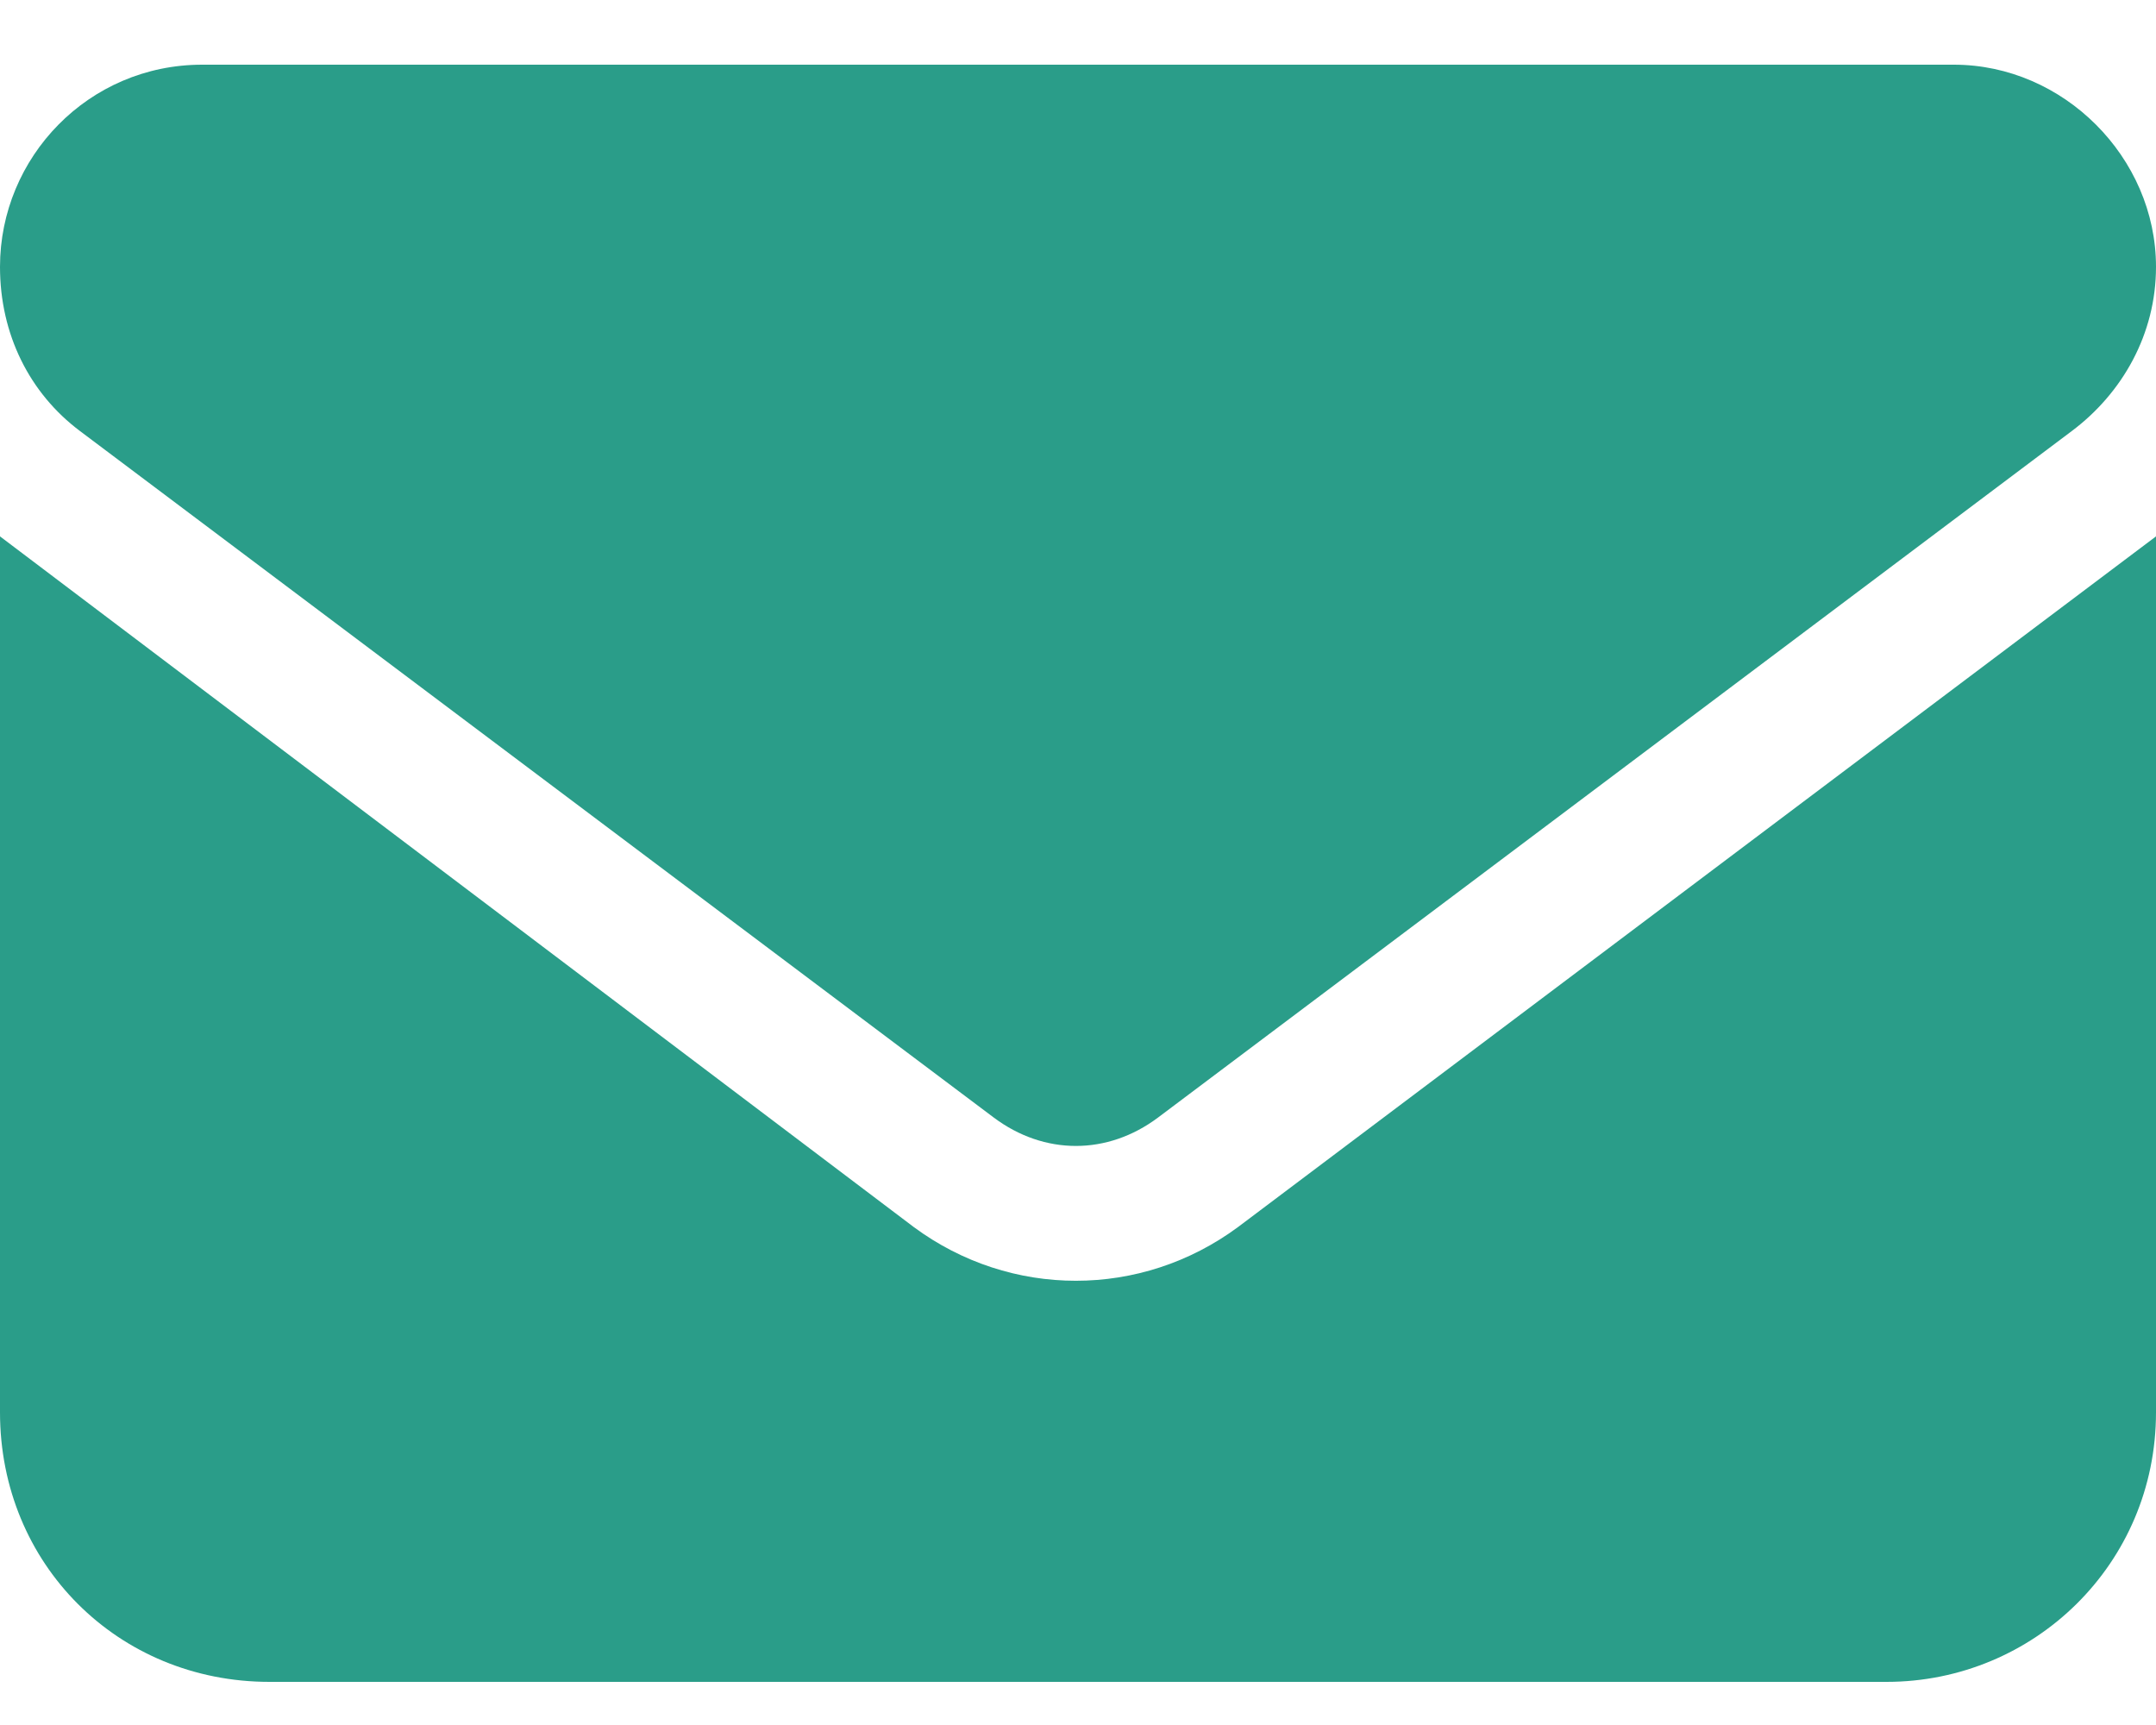 <svg width="25" height="20" viewBox="0 0 25 20" fill="none" xmlns="http://www.w3.org/2000/svg">
<path d="M22.656 0.75C23.926 0.75 25 1.824 25 3.094C25 3.875 24.609 4.559 24.023 4.998L13.428 12.957C12.842 13.396 12.109 13.396 11.523 12.957L0.928 4.998C0.342 4.559 0 3.875 0 3.094C0 1.824 1.025 0.75 2.344 0.75H22.656ZM10.596 14.227C11.719 15.057 13.232 15.057 14.355 14.227L25 6.219V16.375C25 18.133 23.584 19.5 21.875 19.5H3.125C1.367 19.5 0 18.133 0 16.375V6.219L10.596 14.227Z" fill="url(#paint0_linear_36_485)"/>
<defs>
<linearGradient id="paint0_linear_36_485" x1="0" y1="10" x2="25" y2="10" gradientUnits="userSpaceOnUse">
<stop stop-color="#2A9D89"/>
</linearGradient>
</defs>
</svg>
